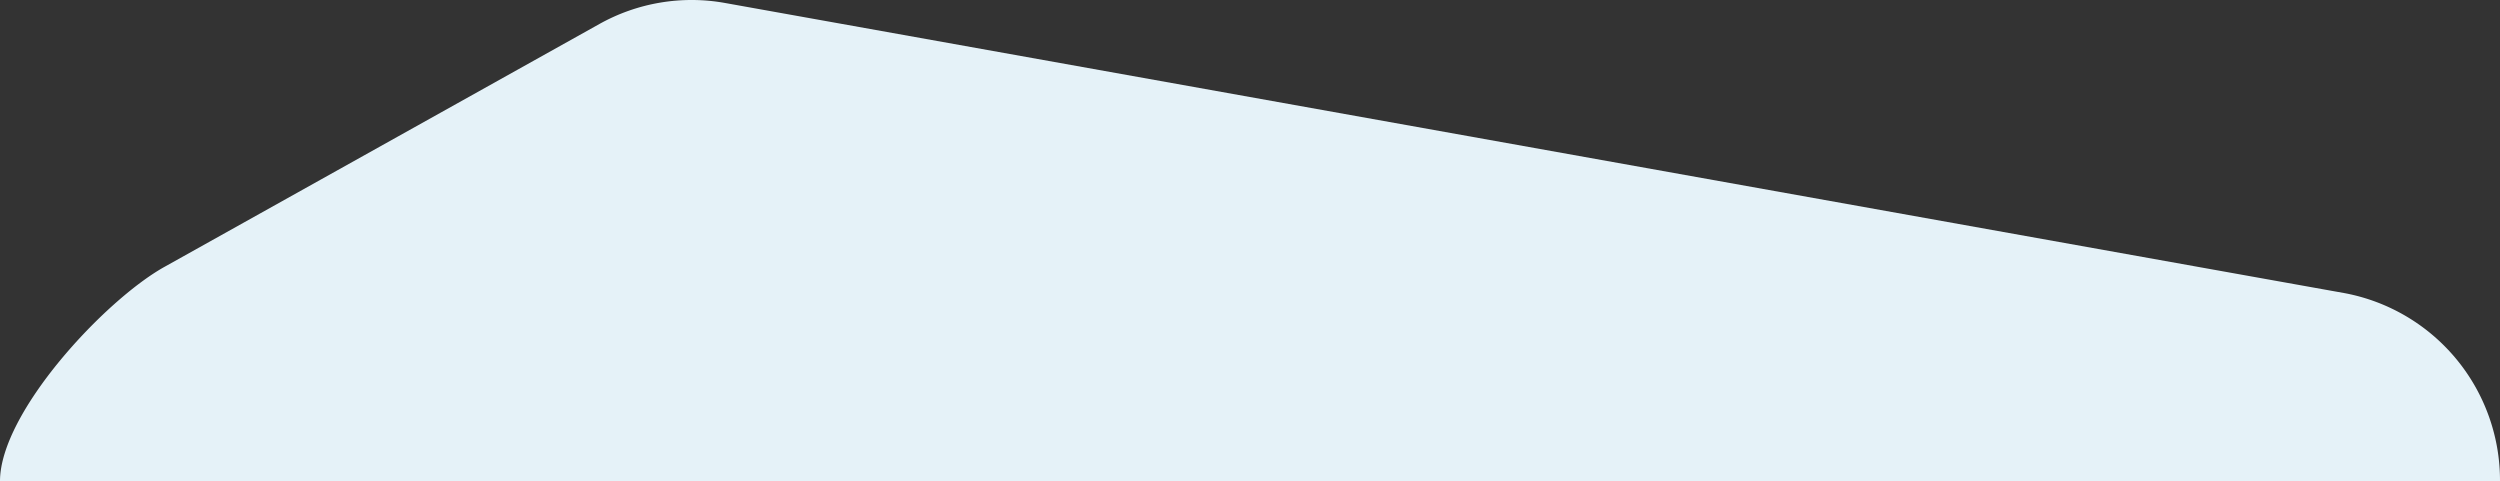 <svg xmlns="http://www.w3.org/2000/svg" viewBox="0 0 336 64.67"><rect x="0" y="0" width="336" height="64.67" fill="#333333" stroke="none"/><defs><style>.cls-1{fill:#e5f2f8;}</style></defs><title>item-asidebox</title><g id="レイヤー_2" data-name="レイヤー 2"><g id="レイヤー_1-2" data-name="レイヤー 1"><path class="cls-1" d="M336,64.67A25.63,25.63,0,0,0,315.13,39.4L97.44.4A25.41,25.41,0,0,0,80.57,3.22L22.1,35.87C14.06,40.36,0,55.46,0,64.67Z"/></g></g></svg>